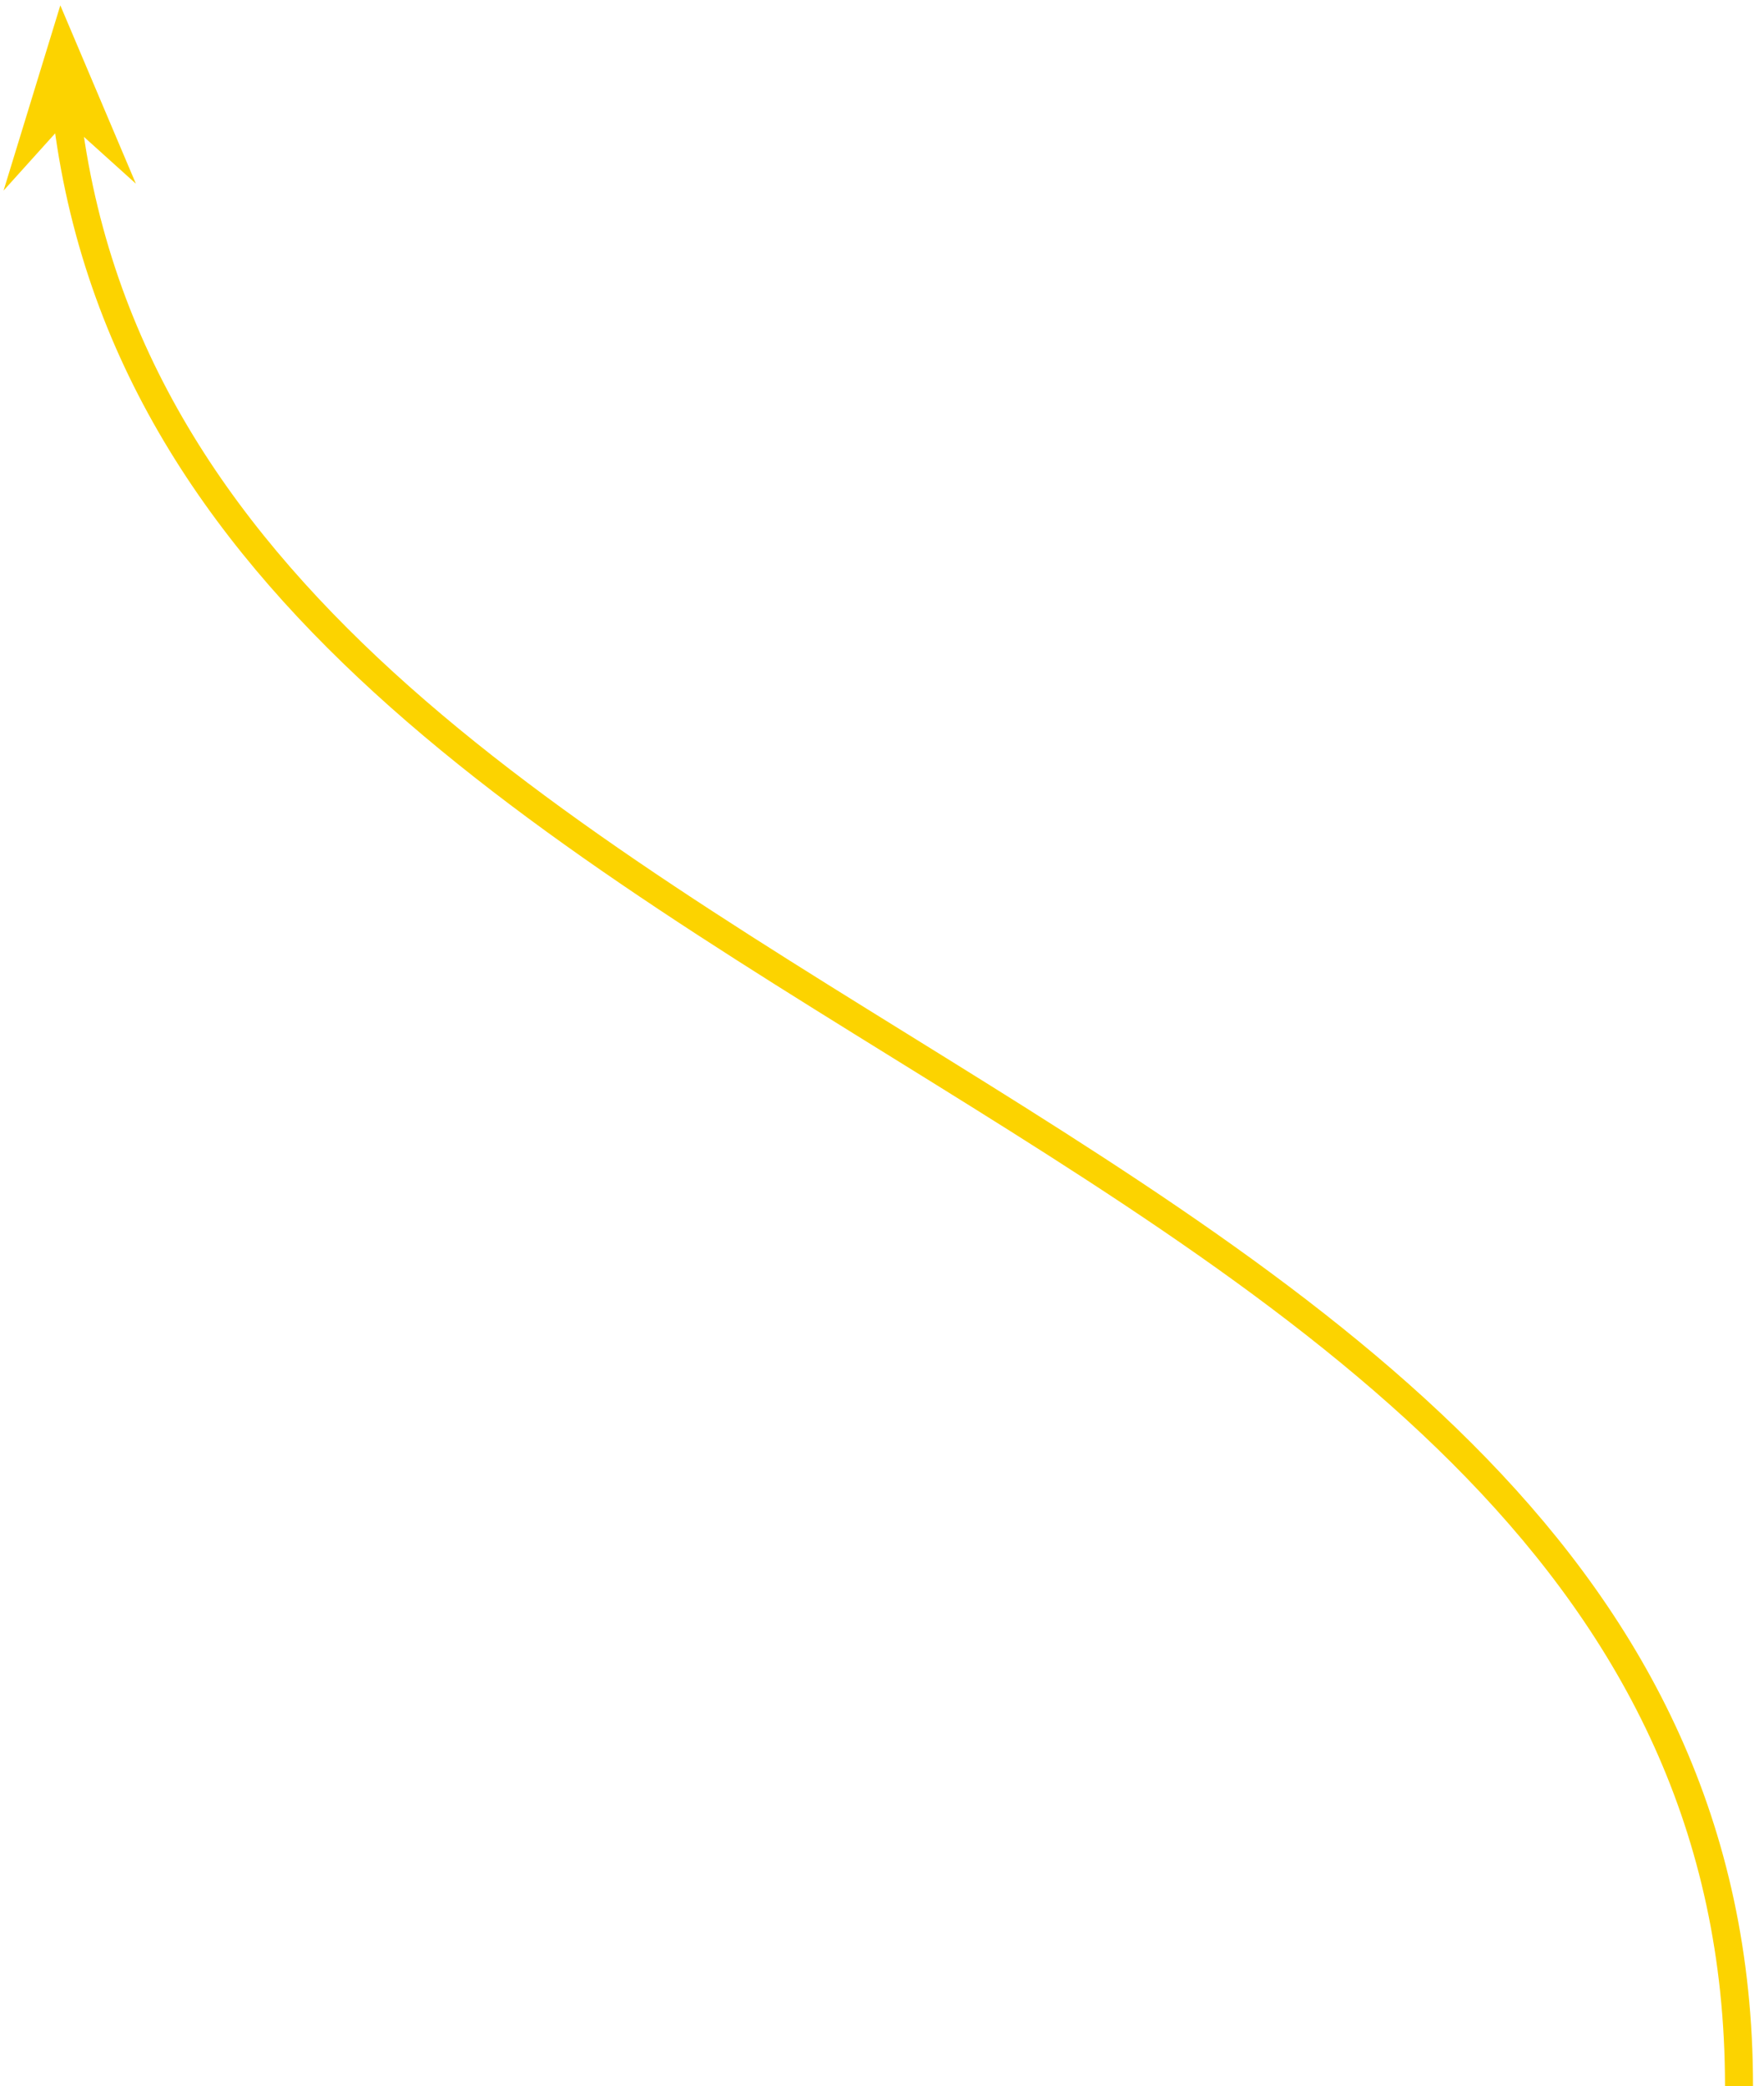 <?xml version="1.0" encoding="UTF-8"?> <svg xmlns="http://www.w3.org/2000/svg" width="126" height="149" viewBox="0 0 126 149" fill="none"> <path d="M4.664 7.228L4.744 7.95C4.776 8.221 4.809 8.49 4.844 8.759C4.915 9.296 4.992 9.828 5.076 10.357C5.243 11.414 5.437 12.455 5.656 13.48C6.535 17.579 7.823 21.425 9.462 25.053C12.741 32.309 17.424 38.694 23.045 44.498C34.286 56.107 49.274 65.395 64.263 74.682C94.239 93.257 124.215 111.832 124.215 148.981" stroke="#FCD300" stroke-width="2" stroke-miterlimit="10" stroke-linejoin="round"></path> <path fill-rule="evenodd" clip-rule="evenodd" d="M4.663 7.228L7.026 9.358L4.46 3.303L2.533 9.591L4.663 7.228Z" fill="#FCD300" stroke="#FCD300" stroke-width="2" stroke-miterlimit="10"></path> </svg> 